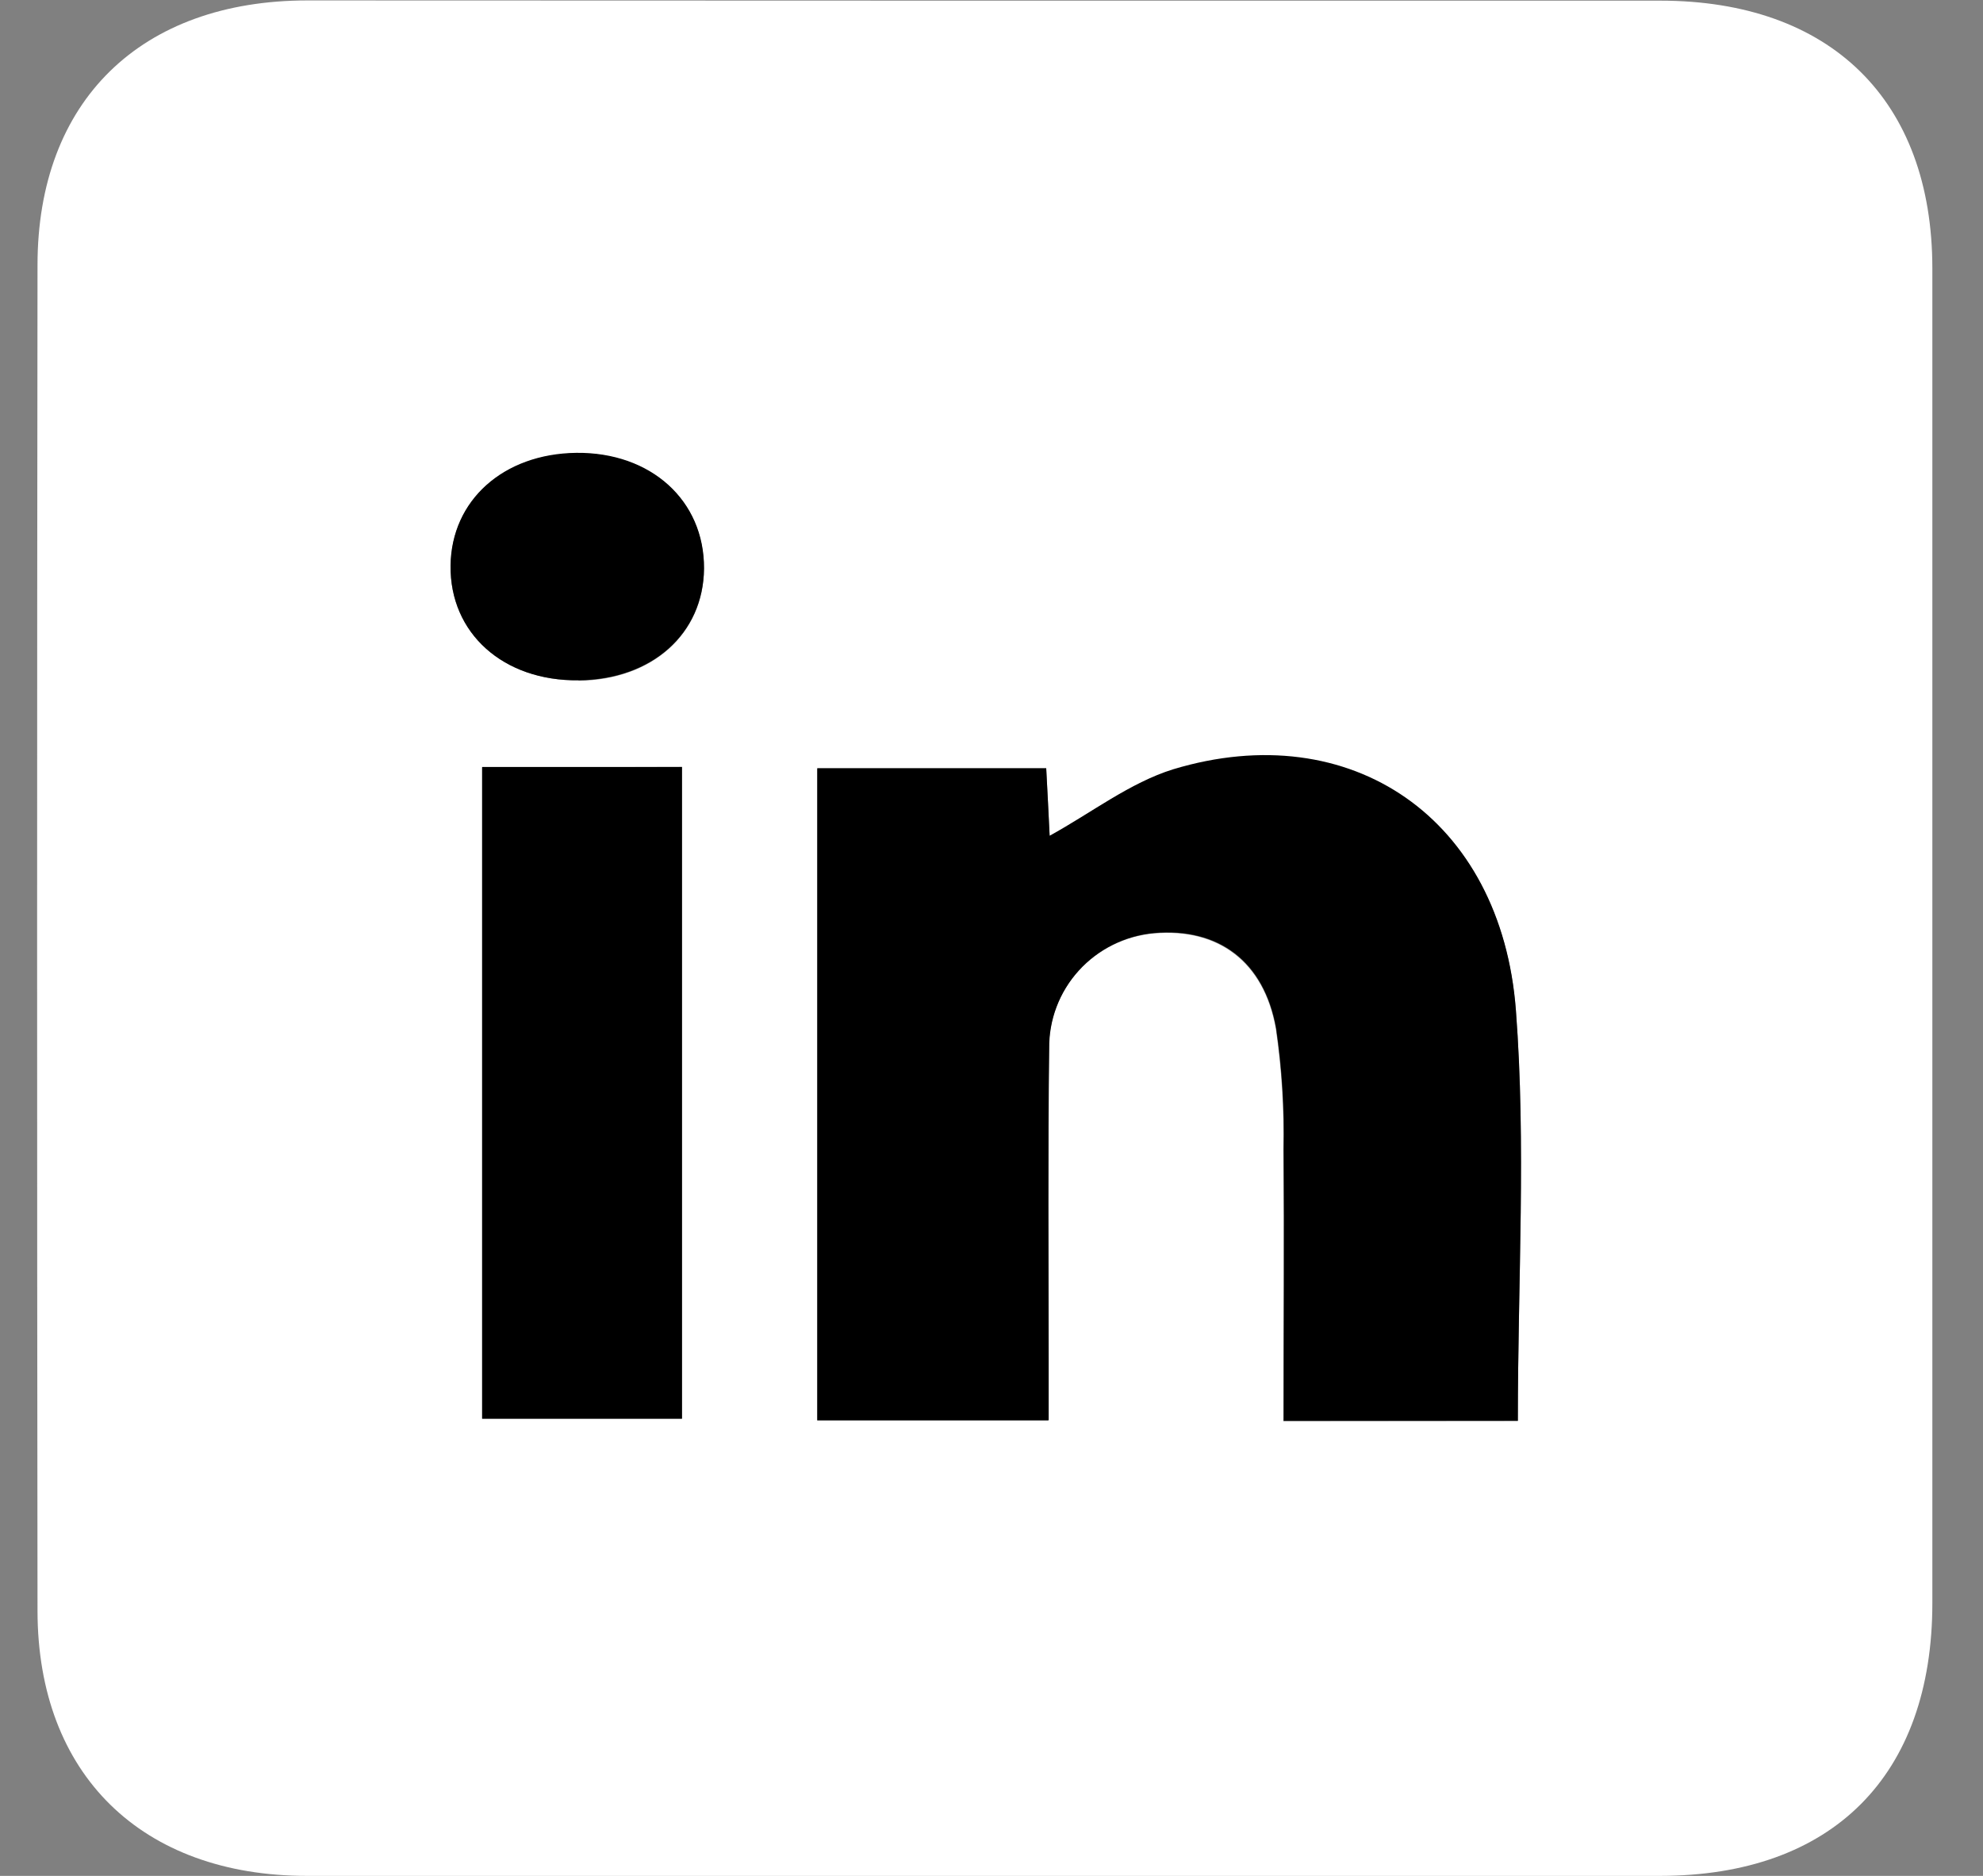 <svg width="37" height="35" viewBox="0 0 37 35" fill="none" xmlns="http://www.w3.org/2000/svg">
<rect x="0" y="0" width="37" height="35" fill="#808080" stroke="none"/>
<g clip-path="url(#clip0_2883_166)">
<path d="M18.357 0.012C22.562 0.012 26.767 0.012 30.974 0.012C34.159 0.012 36.053 1.872 36.055 5.004C36.055 13.307 36.055 21.609 36.055 29.909C36.055 33.131 34.19 34.998 30.97 35C22.557 35 14.144 35 5.731 35C2.644 35 0.704 33.108 0.7 30.058C0.69 21.686 0.69 13.316 0.7 4.946C0.7 1.883 2.627 0.01 5.735 0.008L18.357 0.012ZM28.321 26.513C28.321 23.873 28.475 21.356 28.285 18.865C28.014 15.283 25.207 13.367 21.89 14.367C21.081 14.611 20.367 15.169 19.585 15.607C19.564 15.194 19.546 14.799 19.521 14.347H15.249V26.506H19.56V25.361C19.56 23.435 19.546 21.506 19.571 19.574C19.563 19.036 19.761 18.514 20.124 18.114C20.488 17.714 20.99 17.465 21.531 17.416C22.722 17.313 23.582 17.937 23.805 19.194C23.914 19.941 23.961 20.696 23.945 21.451C23.963 23.125 23.945 24.799 23.945 26.517L28.321 26.513ZM8.996 14.318V26.469H12.725V14.309L8.996 14.318ZM10.796 12.701C12.166 12.687 13.125 11.831 13.136 10.614C13.136 9.346 12.145 8.441 10.752 8.458C9.392 8.474 8.422 9.342 8.407 10.558C8.391 11.812 9.388 12.709 10.796 12.693V12.701Z" fill="white"/>
<path d="M28.321 26.509H23.951C23.951 24.791 23.964 23.117 23.951 21.443C23.967 20.688 23.921 19.933 23.811 19.186C23.588 17.929 22.729 17.305 21.538 17.408C20.997 17.457 20.494 17.706 20.131 18.106C19.767 18.506 19.57 19.028 19.577 19.566C19.552 21.492 19.567 23.421 19.567 25.353V26.498H15.249V14.332H19.521C19.546 14.785 19.565 15.188 19.585 15.593C20.368 15.163 21.081 14.605 21.89 14.353C25.207 13.352 28.014 15.269 28.285 18.851C28.475 21.352 28.321 23.869 28.321 26.509Z" fill="black"/>
<path d="M8.996 14.31H12.725V26.47H8.996V14.31Z" fill="black"/>
<path d="M10.796 12.693C9.388 12.71 8.391 11.812 8.407 10.55C8.422 9.334 9.392 8.466 10.752 8.449C12.145 8.433 13.144 9.338 13.136 10.605C13.126 11.823 12.166 12.678 10.796 12.693Z" fill="black"/>
</g>
<defs>
<clipPath id="clip0_2883_166">
<rect width="37" height="35" fill="white"/>
</clipPath>
</defs>
</svg>
